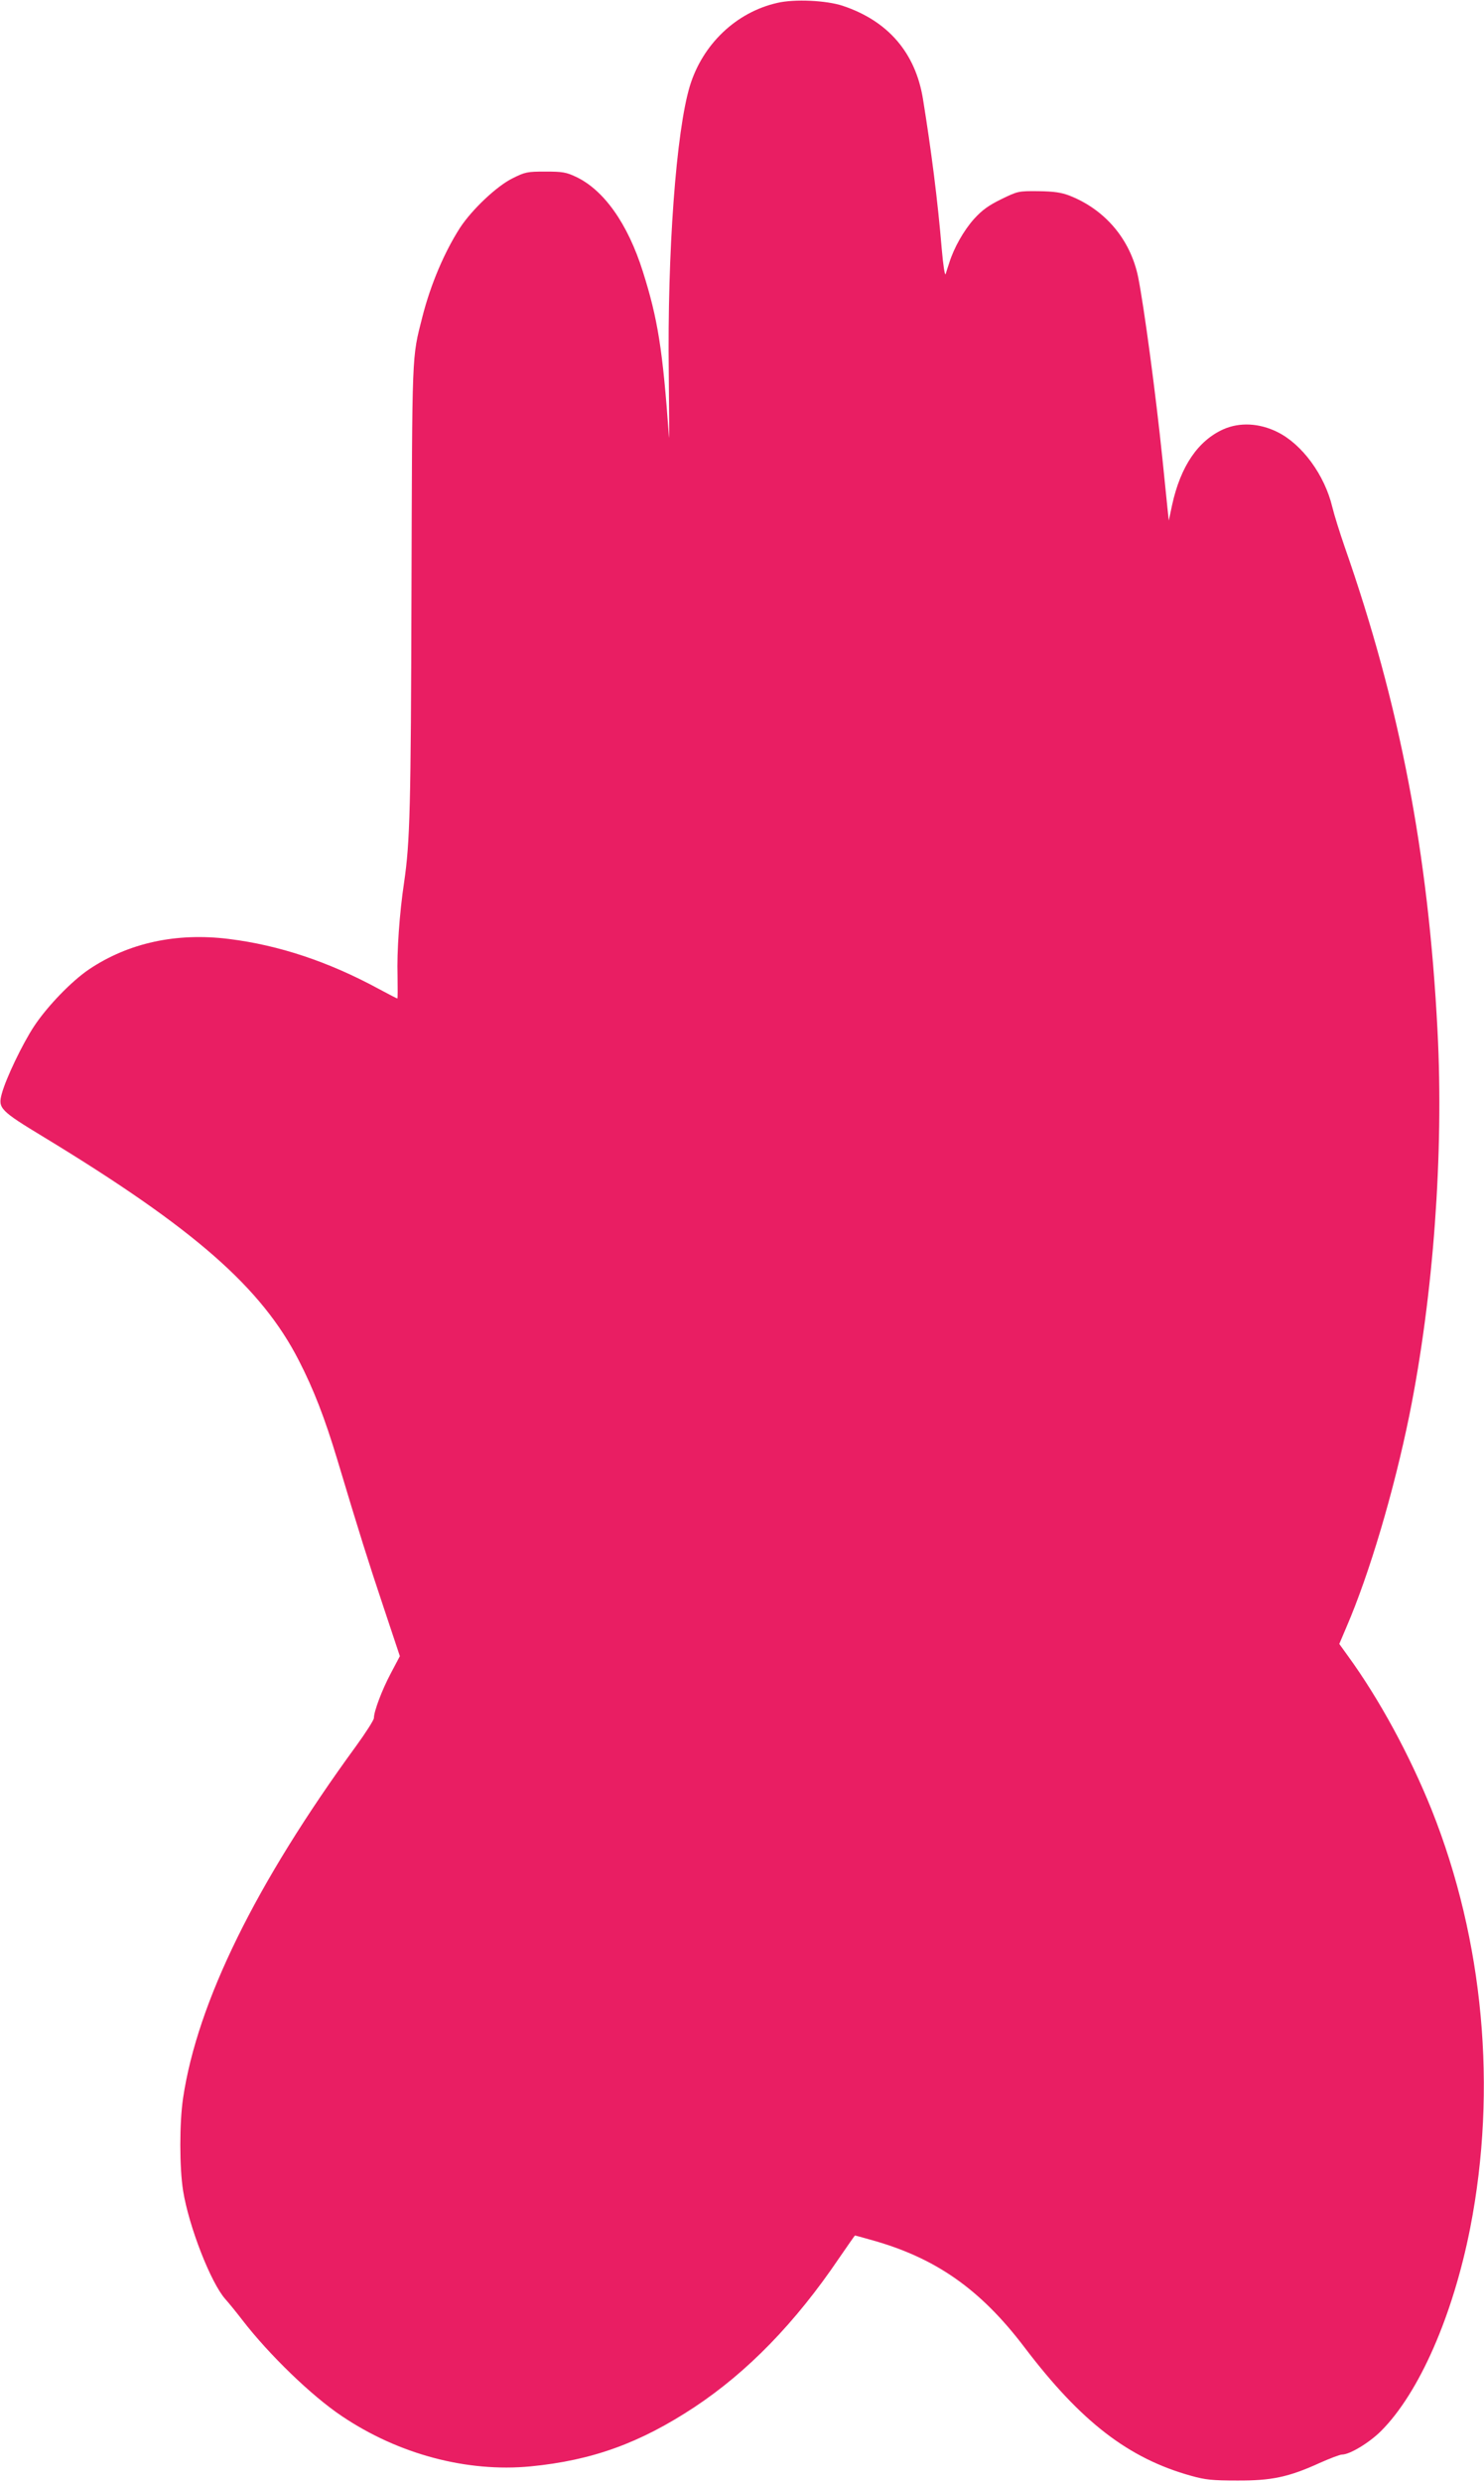 <?xml version="1.0" standalone="no"?>
<!DOCTYPE svg PUBLIC "-//W3C//DTD SVG 20010904//EN"
 "http://www.w3.org/TR/2001/REC-SVG-20010904/DTD/svg10.dtd">
<svg version="1.0" xmlns="http://www.w3.org/2000/svg"
 width="766pt" height="1280pt" viewBox="0 0 766 1280"
 preserveAspectRatio="xMidYMid meet">
<g transform="translate(0,1280) scale(0.1,-0.1)"
fill="#e91e63" stroke="none">
<path d="M4012 12785 c-212 -48 -385 -213 -451 -428 -71 -233 -117 -859 -109
-1482 2 -203 3 -352 1 -330 -32 453 -58 612 -135 855 -78 247 -201 420 -345
488 -51 24 -70 27 -158 27 -94 0 -104 -2 -170 -35 -81 -40 -208 -160 -270
-254 -81 -126 -152 -292 -195 -461 -55 -217 -52 -160 -56 -1405 -3 -1132 -8
-1304 -38 -1510 -24 -159 -38 -359 -34 -483 1 -64 1 -117 -1 -117 -2 0 -45 22
-95 49 -260 141 -516 226 -774 258 -271 34 -519 -20 -723 -157 -90 -61 -214
-189 -283 -293 -60 -91 -146 -270 -167 -349 -20 -74 -9 -86 219 -224 777 -472
1123 -776 1315 -1152 76 -148 133 -295 197 -507 115 -384 164 -538 238 -759
l86 -258 -46 -87 c-45 -84 -88 -197 -88 -232 0 -10 -42 -76 -93 -146 -517
-708 -818 -1320 -892 -1814 -19 -128 -19 -358 0 -478 30 -185 142 -472 217
-558 19 -21 58 -69 88 -108 138 -179 359 -393 515 -497 293 -197 646 -290 973
-259 319 31 565 120 847 306 273 181 520 434 746 768 44 64 81 117 82 117 1 0
36 -9 77 -21 337 -92 570 -255 799 -557 291 -383 536 -572 861 -662 72 -20
108 -24 235 -24 177 -1 267 18 425 90 54 24 106 44 117 44 40 0 141 61 202
122 196 196 371 595 460 1048 140 717 69 1483 -199 2155 -114 283 -270 571
-433 795 l-44 61 37 87 c119 276 245 701 325 1094 124 615 178 1351 145 1983
-47 914 -195 1683 -479 2494 -26 75 -55 168 -64 206 -40 166 -156 324 -284
387 -93 46 -194 51 -278 14 -131 -59 -221 -190 -265 -391 l-17 -80 -7 65 c-4
36 -15 151 -26 255 -35 338 -94 778 -125 935 -40 195 -171 350 -357 422 -40
15 -78 21 -158 22 -104 1 -106 0 -191 -41 -67 -33 -99 -56 -141 -102 -53 -59
-104 -149 -128 -226 -7 -22 -16 -48 -19 -59 -4 -10 -13 48 -20 130 -21 252
-54 508 -97 774 -39 238 -180 402 -414 480 -84 28 -249 36 -338 15z"/>
</g>
</svg>
